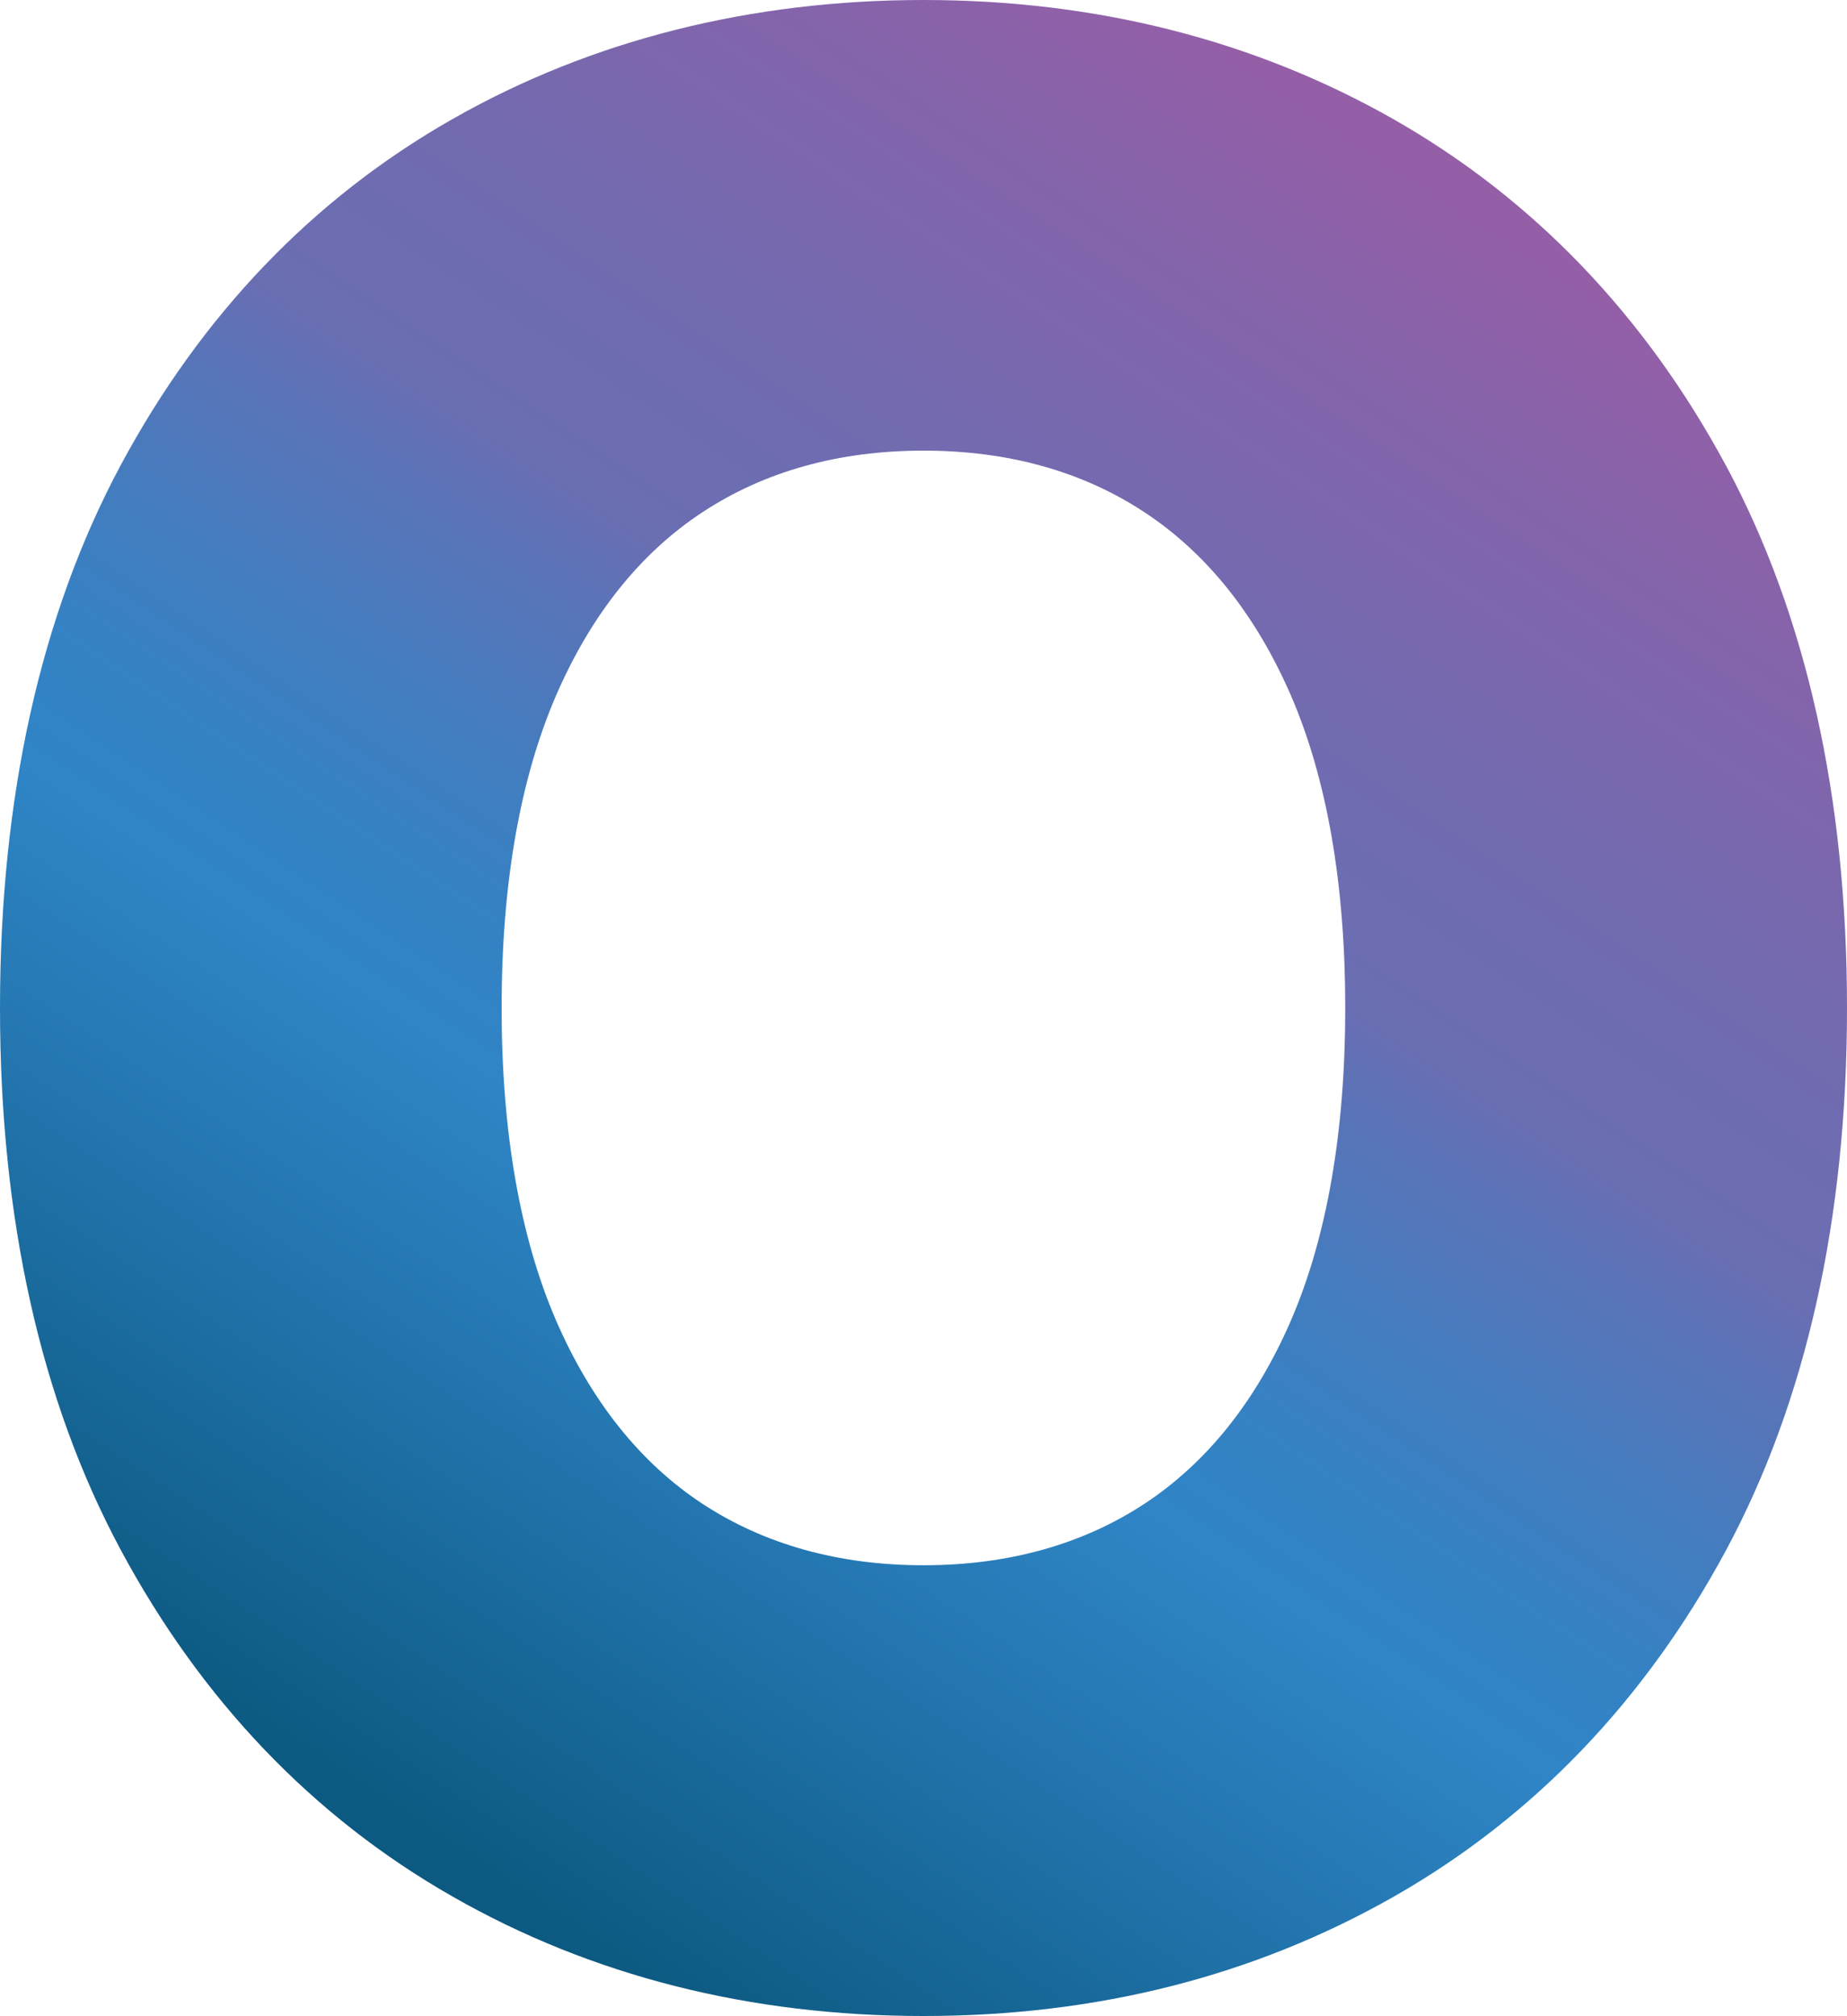 <?xml version="1.0" encoding="UTF-8"?>
<svg id="Layer_2" data-name="Layer 2" xmlns="http://www.w3.org/2000/svg" xmlns:xlink="http://www.w3.org/1999/xlink" viewBox="0 0 294.64 321.64">
  <defs>
    <style>
      .cls-1 {
        fill: none;
      }

      .cls-2 {
        fill: url(#linear-gradient);
      }
    </style>
    <linearGradient id="linear-gradient" x1="60.61" y1="291.09" x2="234.42" y2="29.8" gradientUnits="userSpaceOnUse">
      <stop offset="0" stop-color="#0c5981"/>
      <stop offset=".23" stop-color="#2477b1"/>
      <stop offset=".35" stop-color="#2f85c6"/>
      <stop offset=".41" stop-color="#3482c4"/>
      <stop offset=".49" stop-color="#437dbf"/>
      <stop offset=".58" stop-color="#5b73b7"/>
      <stop offset=".62" stop-color="#6a6eb3"/>
      <stop offset=".73" stop-color="#716bb0"/>
      <stop offset=".91" stop-color="#8763aa"/>
      <stop offset="1" stop-color="#955fa7"/>
    </linearGradient>
  </defs>
  <g id="Layer_1-2" data-name="Layer 1">
    <g>
      <path class="cls-1" d="M214.6,160.81c0,19.77-2.92,36.57-8.67,49.88-5.57,12.86-13.43,22.69-23.35,29.22-9.9,6.51-21.77,9.82-35.26,9.82s-25.37-3.31-35.28-9.82c-9.92-6.53-17.75-16.37-23.33-29.22-5.75-13.31-8.69-30.1-8.69-49.88s2.94-36.55,8.69-49.85c5.57-12.86,13.41-22.69,23.33-29.22,9.92-6.53,21.77-9.84,35.28-9.84s25.37,3.31,35.26,9.84c9.92,6.53,17.77,16.37,23.35,29.22,5.75,13.31,8.67,30.1,8.67,49.85Z"/>
      <path class="cls-2" d="M275.31,74.24c-12.94-24-30.79-42.59-53.08-55.26C200.05,6.39,174.85,0,147.32,0s-53.02,6.39-75.14,19c-22.26,12.65-40.06,31.24-52.94,55.24C6.47,98.08,0,127.2,0,160.81s6.47,62.61,19.24,86.42c12.88,24,30.67,42.63,52.92,55.32,22.14,12.67,47.43,19.08,75.16,19.08s52.73-6.39,74.91-18.98c22.29-12.67,40.14-31.26,53.08-55.26,12.82-23.84,19.33-52.96,19.33-86.59s-6.51-62.73-19.33-86.57ZM205.93,210.68c-5.57,12.86-13.43,22.69-23.35,29.22-9.9,6.51-21.77,9.82-35.26,9.82s-25.37-3.31-35.28-9.82c-9.92-6.53-17.75-16.37-23.33-29.22-5.75-13.31-8.69-30.1-8.69-49.88s2.94-36.55,8.69-49.85c5.57-12.86,13.41-22.69,23.33-29.22,9.92-6.53,21.77-9.84,35.28-9.84s25.37,3.31,35.26,9.84c9.92,6.53,17.77,16.37,23.35,29.22,5.75,13.31,8.67,30.1,8.67,49.85s-2.92,36.57-8.67,49.88Z"/>
    </g>
  </g>
</svg>